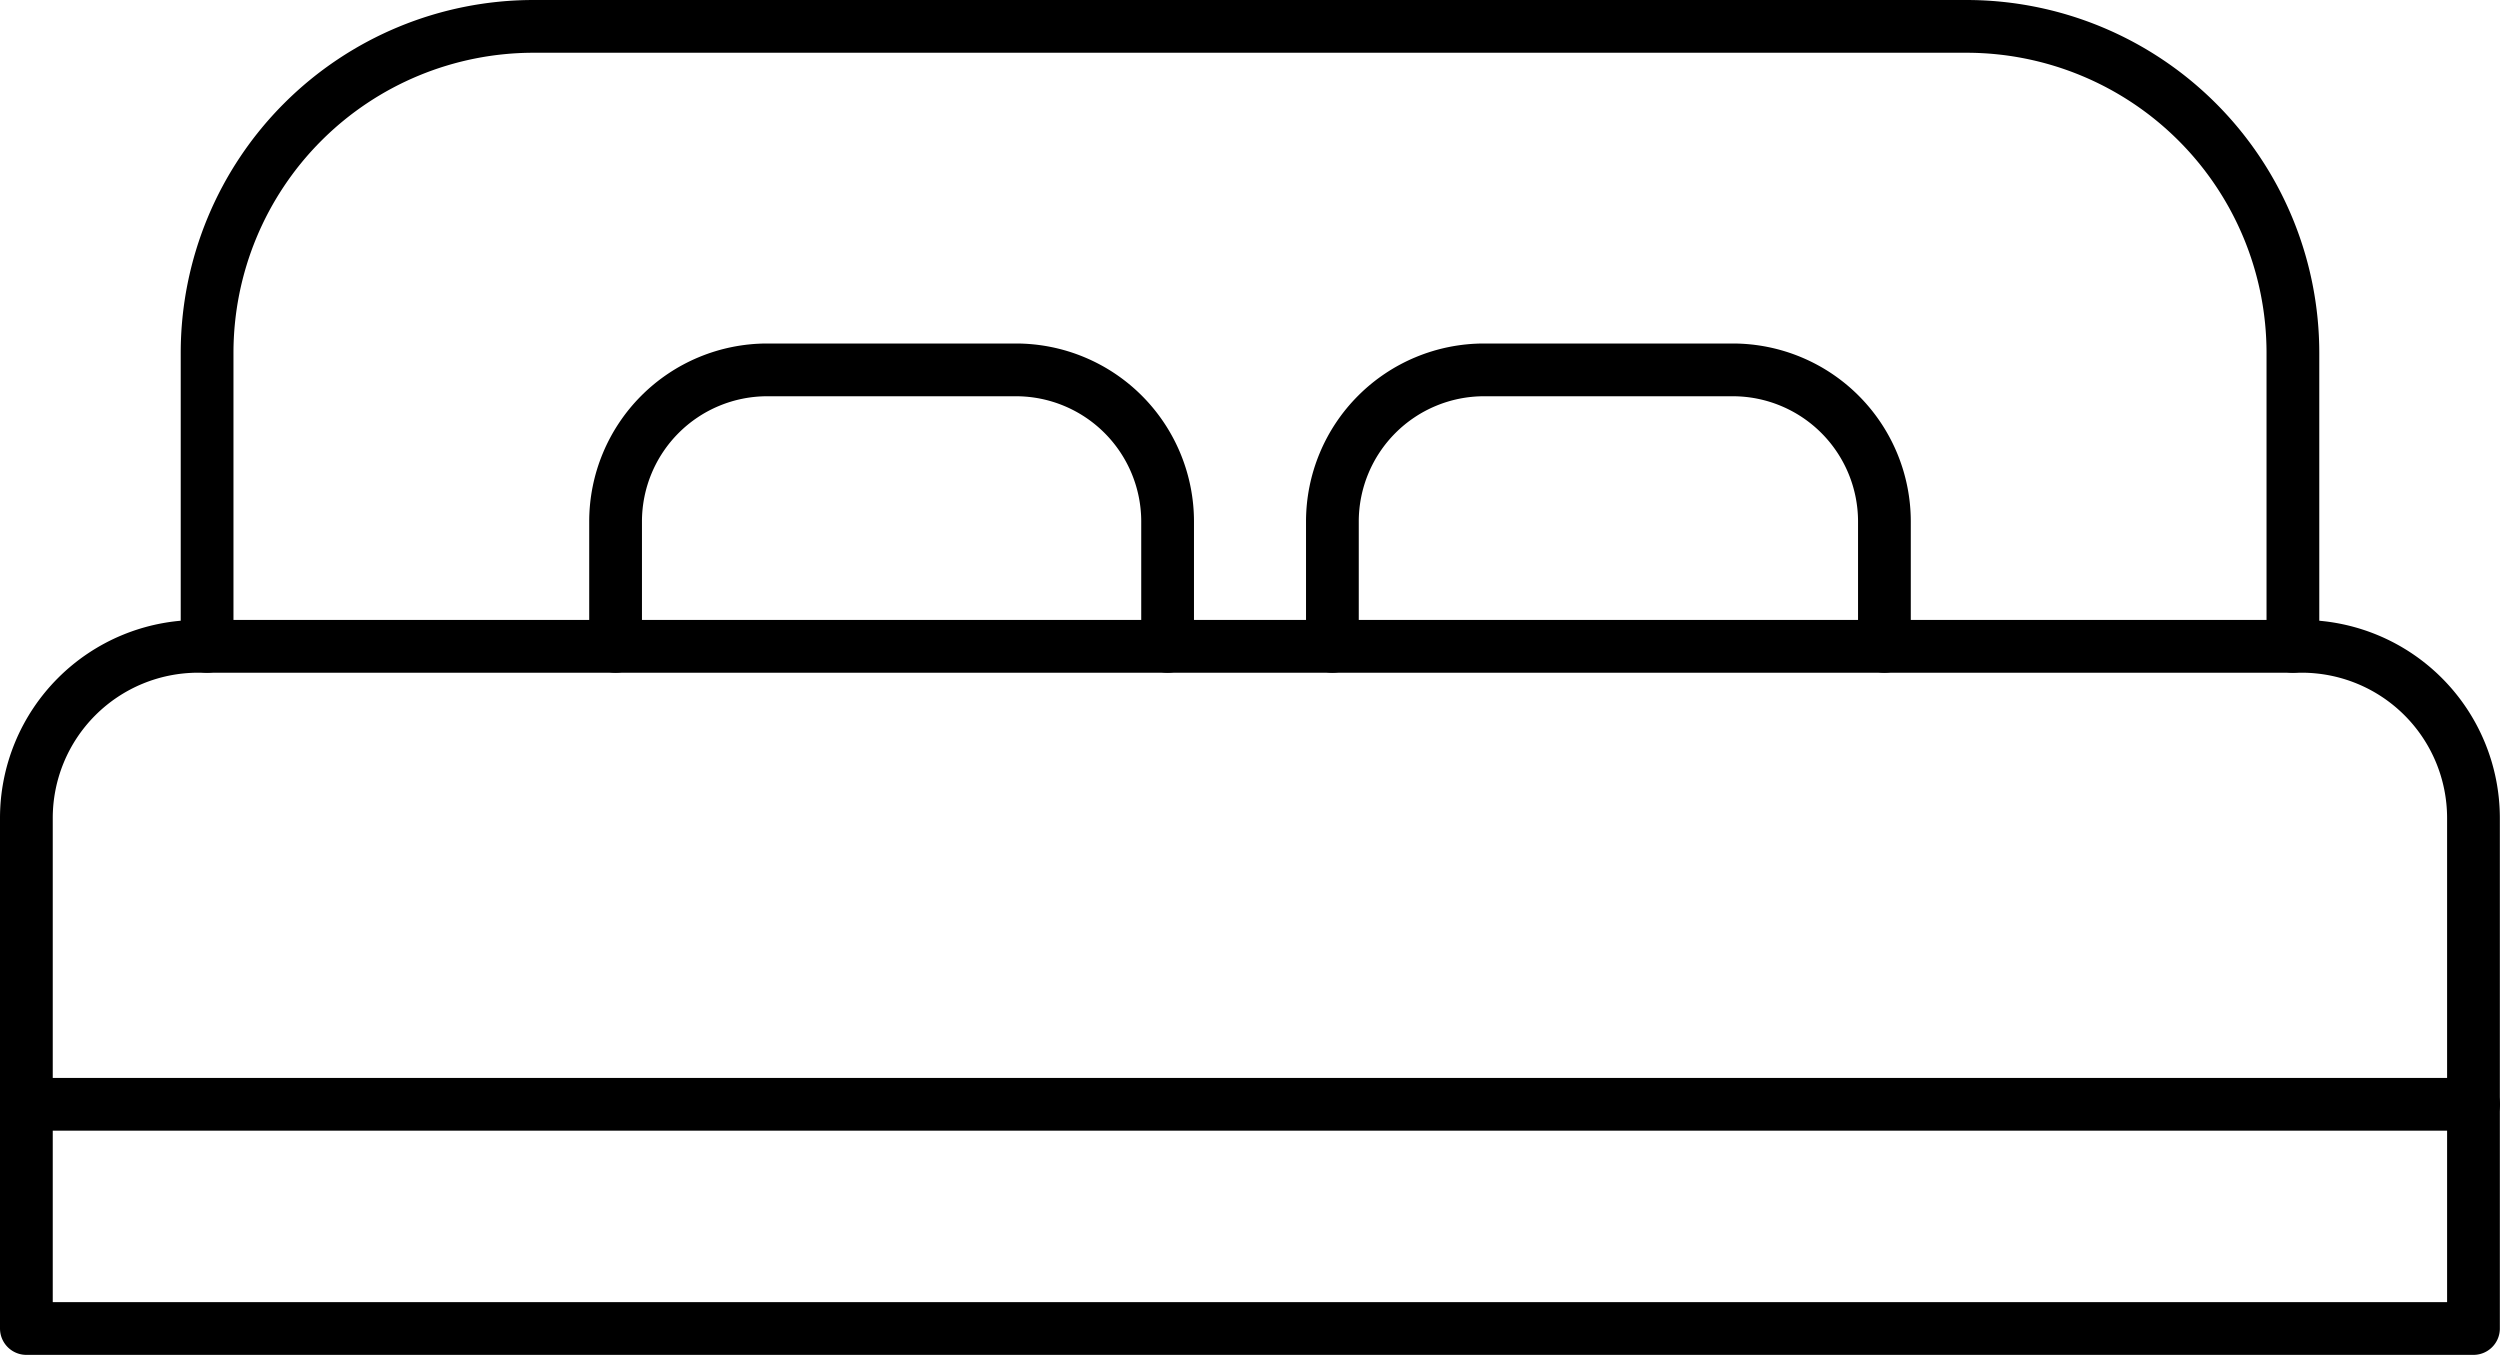 <svg xmlns="http://www.w3.org/2000/svg" width="47.394" height="25.684" viewBox="0 0 47.394 25.684">
  <g id="Group_126" data-name="Group 126" transform="translate(-1.416 -1.416)">
    <g id="Group_127" data-name="Group 127" transform="translate(1.916 1.916)">
      <line id="Line_79" data-name="Line 79" x2="46.394" transform="translate(0 20.435)" fill="none" stroke="#000" stroke-linecap="round" stroke-linejoin="round" stroke-width="1"/>
      <path id="Path_51" data-name="Path 51" d="M53,114.792H6.609v-9.676a3.256,3.256,0,0,1,3.256-3.256H49.747A3.256,3.256,0,0,1,53,105.116Z" transform="translate(-6.609 -90.107)" fill="none" stroke="#000" stroke-linecap="round" stroke-linejoin="round" stroke-width="1"/>
      <path id="Path_52" data-name="Path 52" d="M34.374,18.362V12.8a6.191,6.191,0,0,1,6.191-6.191H67.726A6.191,6.191,0,0,1,73.916,12.8v5.562" transform="translate(-30.948 -6.609)" fill="none" stroke="#000" stroke-linecap="round" stroke-linejoin="round" stroke-width="1"/>
      <path id="Path_53" data-name="Path 53" d="M97.135,64.629V62.264a2.876,2.876,0,0,1,2.876-2.876h4.713a2.876,2.876,0,0,1,2.876,2.876v2.365" transform="translate(-85.965 -52.876)" fill="none" stroke="#000" stroke-linecap="round" stroke-linejoin="round" stroke-width="1"/>
      <path id="Path_54" data-name="Path 54" d="M207.271,64.629V62.264a2.876,2.876,0,0,1,2.876-2.876h4.713a2.876,2.876,0,0,1,2.876,2.876v2.365" transform="translate(-182.512 -52.876)" fill="none" stroke="#000" stroke-linecap="round" stroke-linejoin="round" stroke-width="1"/>
    </g>
  </g>
</svg>

